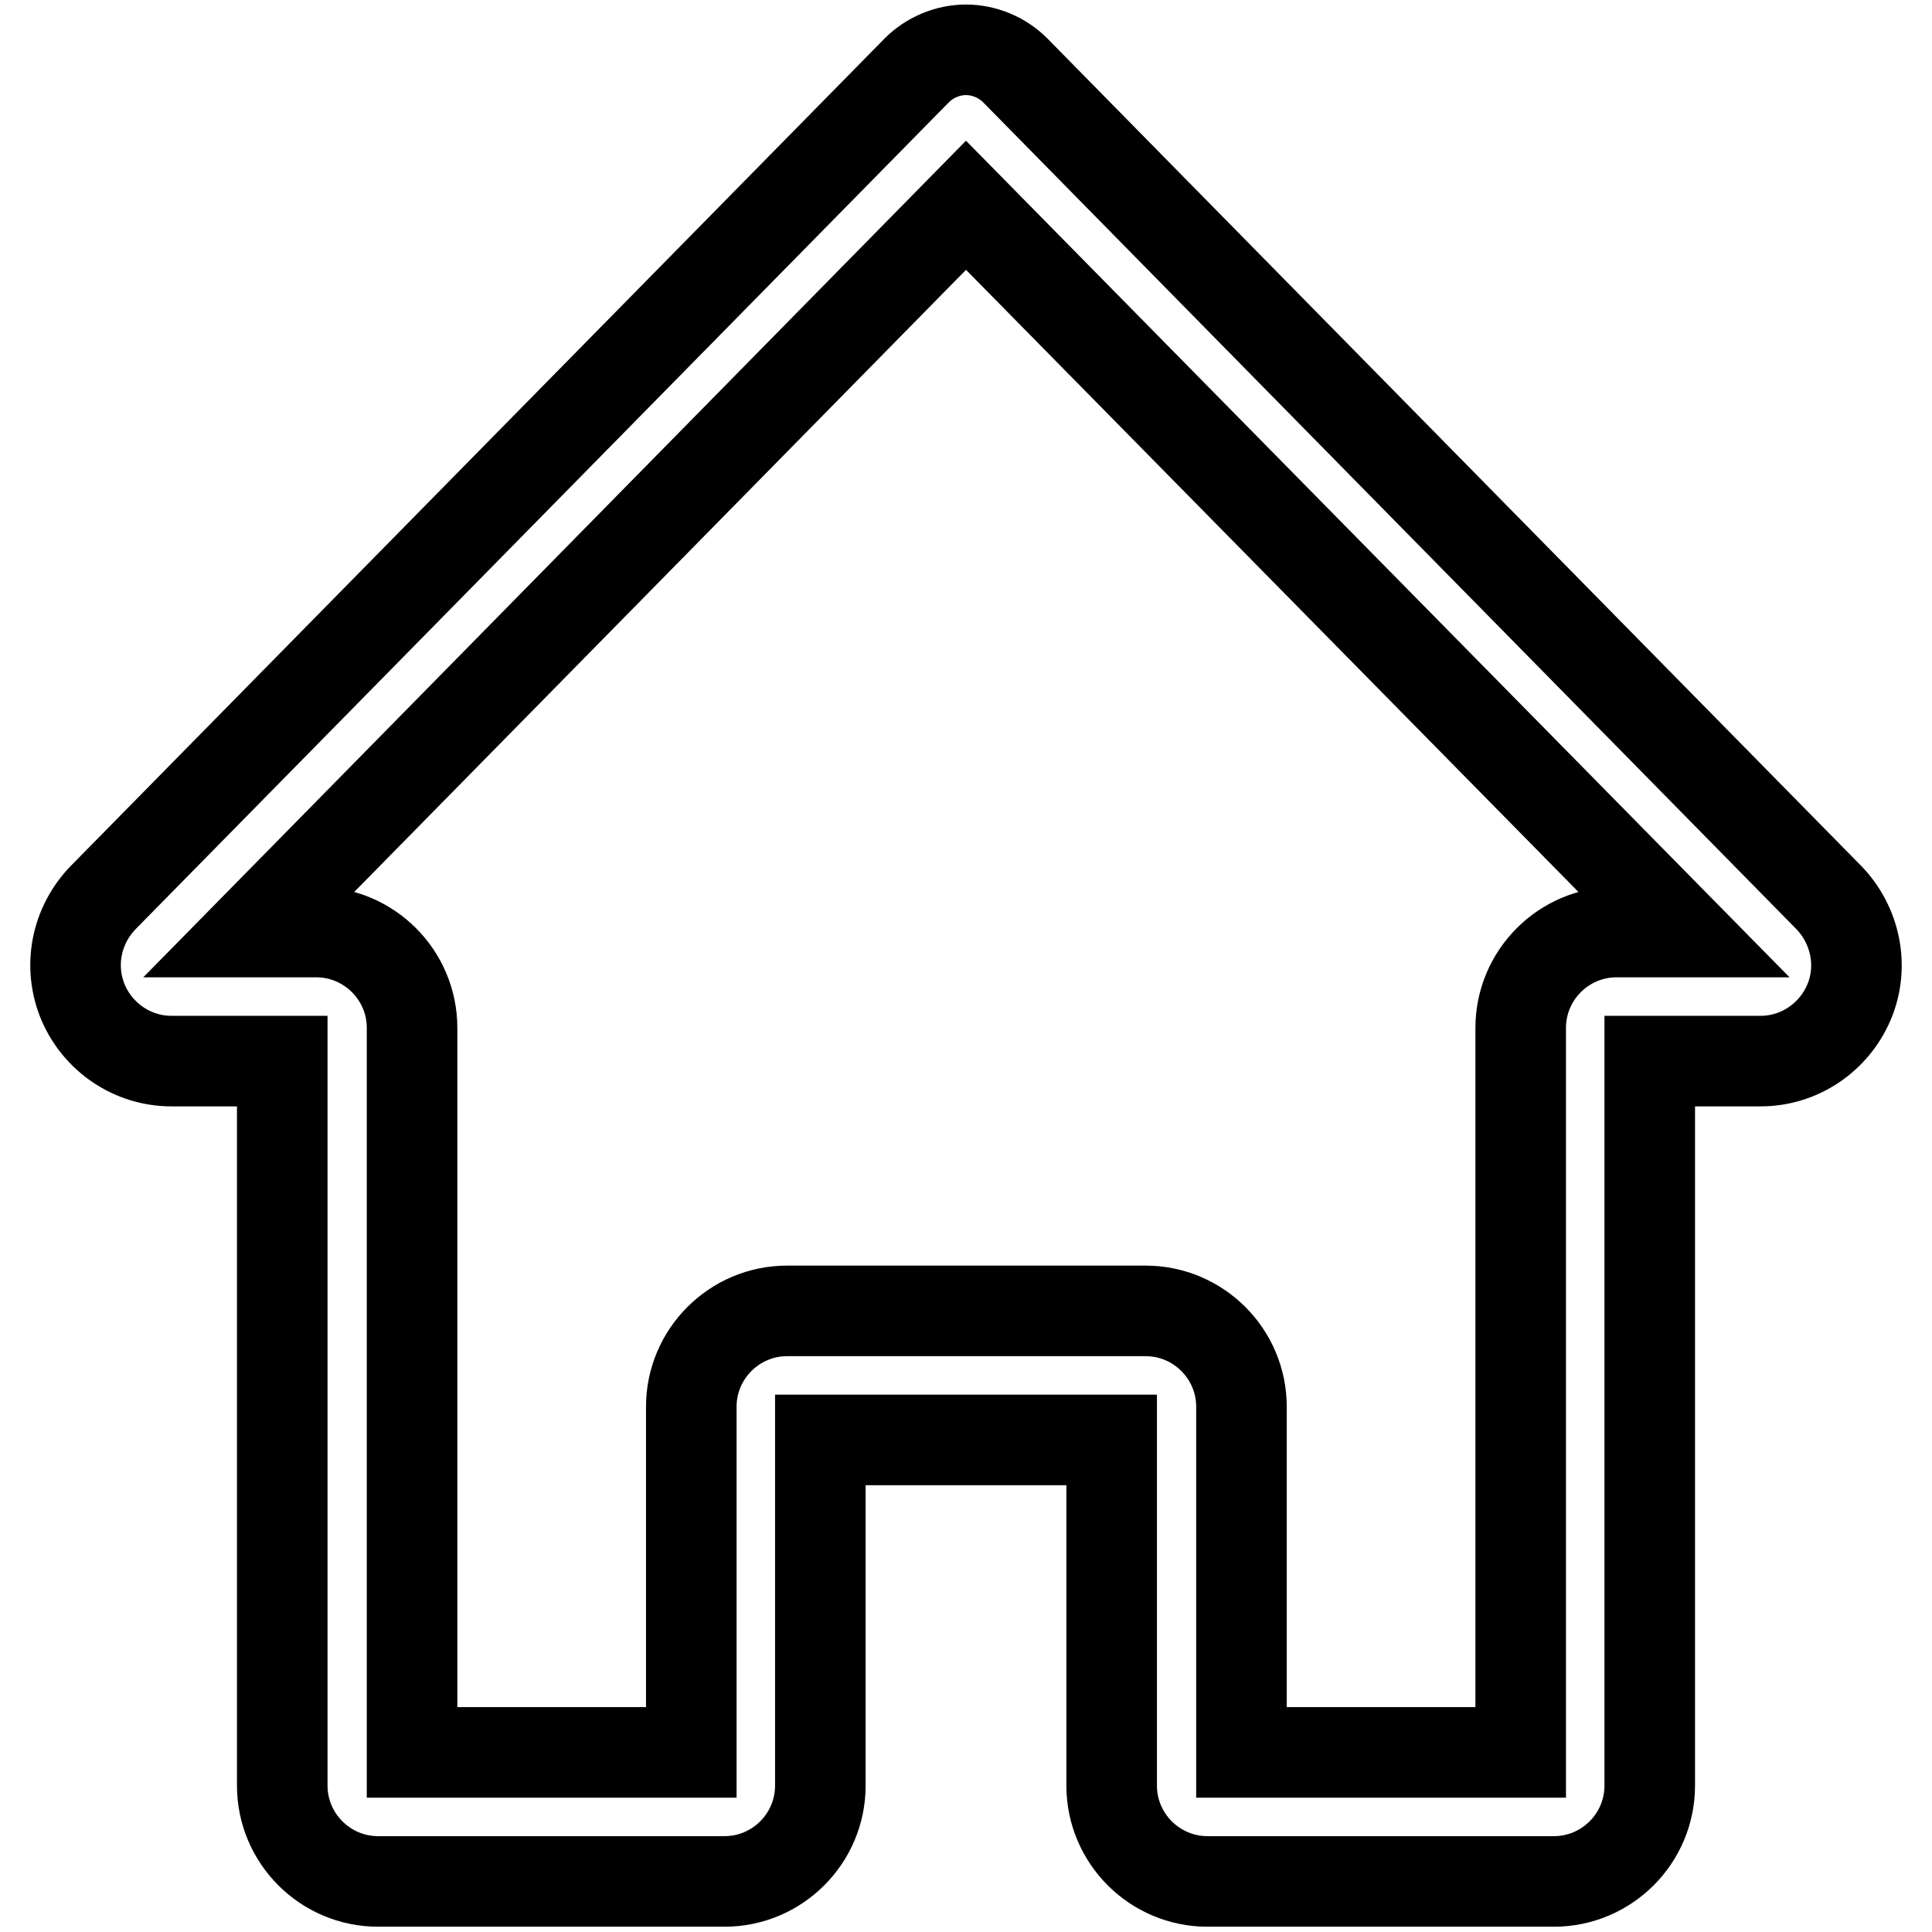 <?xml version="1.0" encoding="utf-8"?>
<!-- Svg Vector Icons : http://www.onlinewebfonts.com/icon -->
<!DOCTYPE svg PUBLIC "-//W3C//DTD SVG 1.1//EN" "http://www.w3.org/Graphics/SVG/1.1/DTD/svg11.dtd">
<svg version="1.1" xmlns="http://www.w3.org/2000/svg" xmlns:xlink="http://www.w3.org/1999/xlink" x="0px" y="0px" viewBox="0 0 256 256" enable-background="new 0 0 256 256" xml:space="preserve">
<g> <path stroke-width="12" fill-opacity="0" stroke="#000000"  d="M242.3,118.9L134.5,9.3c-1.7-1.7-4.1-2.7-6.5-2.7s-4.8,1-6.5,2.7L13.7,118.9c-3.6,3.7-4.7,9.1-2.7,13.9 c2,4.7,6.6,7.8,11.7,7.8h14.7v96c0,7,5.7,12.7,12.7,12.7H96c7,0,12.7-5.7,12.7-12.7v-45.8h38.6v45.8c0,7,5.7,12.7,12.7,12.7h45.9 c7,0,12.7-5.7,12.7-12.7v-96h14.7c5.1,0,9.7-3.1,11.7-7.8C247,128.1,245.9,122.6,242.3,118.9L242.3,118.9z M214.2,123.5 c-7,0-12.7,5.7-12.7,12.7v96h-37v-45.8c0-7-5.7-12.7-12.7-12.7h-47.5c-7,0-12.7,5.7-12.7,12.7v45.8h-37v-96c0-7-5.7-12.7-12.7-12.7 h-8.6L128,27.2l94.8,96.3H214.2L214.2,123.5z"/></g>
</svg>